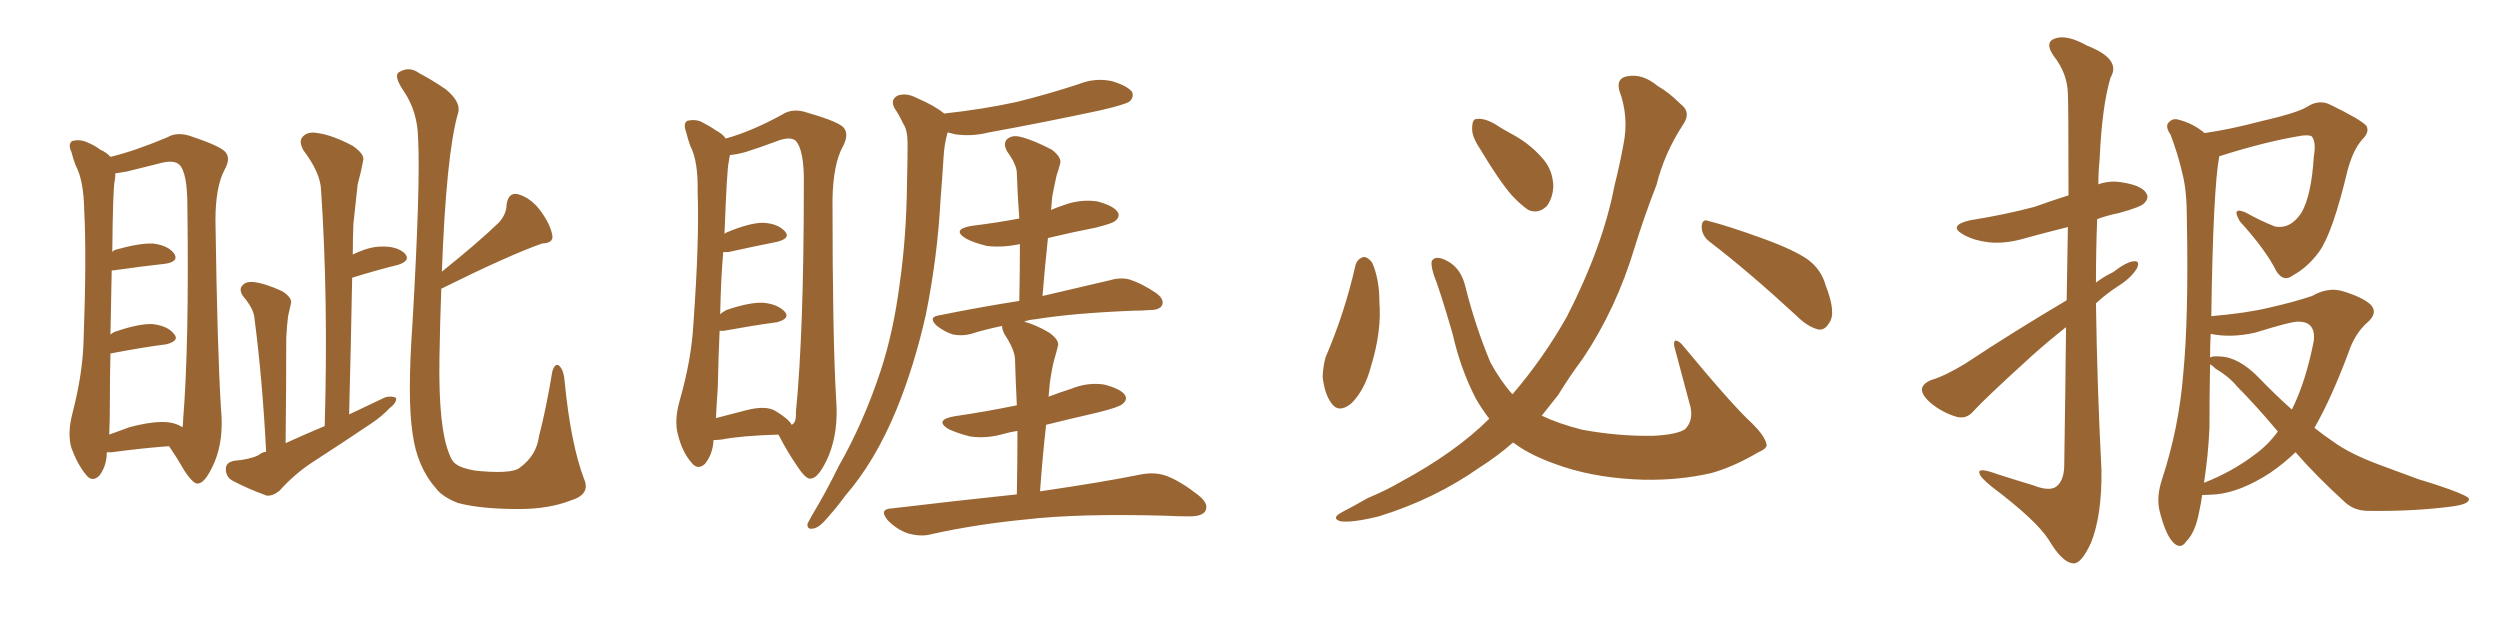 <svg xmlns="http://www.w3.org/2000/svg" xmlns:xlink="http://www.w3.org/1999/xlink" width="600" height="150"><path fill="#996633" padding="10" d="M40.58 107.08L40.58 107.08Q34.42 107.52 26.81 108.54L26.81 108.54Q26.07 108.54 25.63 108.54L25.63 108.54Q25.63 111.77 23.88 114.11L23.88 114.11Q22.12 115.87 20.65 113.96L20.65 113.96Q18.60 111.47 17.14 107.52L17.14 107.52Q16.11 104.00 17.43 99.02L17.43 99.02Q19.92 89.36 20.07 81.30L20.07 81.30Q20.80 61.52 20.21 50.39L20.21 50.39Q20.07 43.21 18.16 39.70L18.16 39.70Q17.58 38.23 17.14 36.47L17.14 36.47Q16.26 34.72 17.29 33.84L17.29 33.84Q19.04 33.40 20.51 33.98L20.51 33.98Q22.71 34.86 24.02 35.89L24.02 35.89Q25.63 36.62 26.51 37.65L26.51 37.65Q32.52 36.18 40.14 32.96L40.14 32.96Q42.63 31.49 46.14 32.81L46.14 32.81Q53.17 35.16 54.20 36.62L54.20 36.62Q55.37 38.09 53.91 40.72L53.91 40.72Q51.71 44.82 51.71 52.88L51.71 52.88Q52.15 83.79 53.03 98.00L53.03 98.00Q53.76 105.32 51.56 110.74L51.56 110.74Q49.37 115.87 47.61 116.02L47.61 116.02Q46.58 116.46 44.24 112.94L44.24 112.94Q42.48 109.86 40.58 107.08ZM26.37 96.24L26.37 96.24Q26.37 100.78 26.22 104.30L26.22 104.30Q28.71 103.42 31.05 102.54L31.05 102.54Q37.06 100.93 40.58 101.37L40.58 101.37Q42.48 101.66 43.80 102.54L43.80 102.54Q43.95 101.81 43.95 100.78L43.95 100.78Q45.41 82.62 44.97 49.51L44.97 49.51Q44.97 41.46 43.07 39.55L43.07 39.55Q41.75 38.23 38.09 39.26L38.09 39.26Q33.98 40.28 30.47 41.16L30.47 41.16Q28.71 41.46 27.69 41.60L27.69 41.60Q27.69 42.33 27.54 43.36L27.54 43.36Q27.10 44.97 26.95 60.50L26.95 60.50Q27.25 60.06 27.83 59.91L27.83 59.91Q33.54 58.30 36.77 58.45L36.77 58.45Q40.28 58.89 41.75 60.79L41.75 60.79Q43.07 62.70 39.84 63.28L39.84 63.28Q34.42 63.87 27.25 64.89L27.25 64.89Q26.95 64.89 26.81 64.89L26.81 64.89Q26.66 71.34 26.51 80.27L26.51 80.27Q27.25 79.69 27.83 79.54L27.83 79.54Q33.40 77.64 36.62 77.78L36.62 77.78Q40.28 78.22 41.75 80.13L41.75 80.13Q43.21 81.74 39.99 82.62L39.99 82.62Q34.28 83.35 26.66 84.81L26.66 84.81Q26.66 84.81 26.51 84.81L26.51 84.81Q26.37 90.09 26.37 96.24ZM106.05 65.19L106.05 65.19Q114.84 58.15 119.82 53.32L119.82 53.32Q121.58 51.27 121.58 49.07L121.58 49.07Q122.02 46.14 124.22 46.58L124.22 46.58Q127.44 47.46 129.79 50.68L129.79 50.68Q132.13 53.91 132.57 56.54L132.57 56.54Q132.86 58.30 130.08 58.45L130.08 58.45Q122.17 61.23 105.91 69.29L105.91 69.29Q105.62 76.90 105.47 85.84L105.47 85.84Q105.18 102.98 107.96 109.28L107.96 109.28Q108.54 110.89 109.57 111.47L109.57 111.47Q110.74 112.35 113.96 112.94L113.96 112.94Q118.07 113.38 120.85 113.23L120.85 113.23Q123.78 113.09 124.80 112.21L124.80 112.21Q128.76 109.28 129.35 104.74L129.35 104.74Q131.10 98.00 132.57 89.06L132.57 89.06Q133.30 86.87 134.33 87.89L134.33 87.89Q135.35 89.06 135.50 91.41L135.50 91.41Q136.96 106.49 140.19 114.99L140.19 114.99Q141.80 118.65 136.96 120.12L136.96 120.12Q131.69 122.17 124.51 122.17L124.51 122.17Q115.28 122.17 109.86 120.70L109.86 120.70Q106.20 119.24 104.74 117.33L104.74 117.33Q100.05 112.06 99.02 104.00L99.02 104.00Q97.71 95.80 99.02 77.20L99.02 77.20Q100.93 44.09 100.34 33.11L100.34 33.11Q100.20 26.81 96.97 21.97L96.97 21.97Q94.34 18.16 95.80 17.29L95.80 17.29Q98.29 15.82 100.63 17.58L100.63 17.58Q103.71 19.19 106.93 21.39L106.93 21.39Q110.89 24.61 109.86 27.39L109.86 27.39Q107.08 37.35 106.05 65.19ZM68.55 106.35L68.55 106.35L68.55 106.35Q73.39 104.15 77.93 102.25L77.93 102.25Q78.81 71.63 77.05 45.56L77.05 45.56Q76.90 41.46 72.80 36.04L72.80 36.04Q71.63 33.84 72.66 32.81L72.66 32.81Q73.83 31.49 76.17 31.93L76.17 31.93Q79.69 32.37 84.67 35.01L84.67 35.01Q87.60 37.06 87.16 38.53L87.16 38.53Q86.72 41.02 85.84 44.24L85.84 44.24Q85.40 48.05 84.81 53.76L84.81 53.76Q84.67 57.42 84.67 61.08L84.67 61.08Q88.62 59.18 91.41 59.18L91.41 59.18Q95.21 59.03 97.12 60.79L97.12 60.79Q98.73 62.55 95.51 63.57L95.51 63.57Q90.67 64.75 84.52 66.65L84.52 66.65Q84.23 82.32 83.79 99.46L83.79 99.46Q88.33 97.27 92.43 95.36L92.43 95.36Q94.04 94.92 95.07 95.51L95.07 95.51Q95.21 96.68 93.46 98.00L93.46 98.00Q91.70 99.90 89.06 101.66L89.06 101.66Q82.32 106.20 75.29 110.74L75.29 110.74Q70.75 113.67 67.09 117.77L67.09 117.77Q65.48 119.09 64.01 118.95L64.01 118.95Q59.18 117.19 55.66 115.28L55.66 115.28Q54.20 114.40 54.20 112.50L54.20 112.50Q54.20 111.04 56.10 110.60L56.10 110.60Q59.77 110.30 61.96 109.28L61.96 109.28Q62.84 108.54 63.87 108.40L63.87 108.40Q62.99 91.11 61.08 76.46L61.08 76.46Q60.94 74.12 58.30 71.04L58.30 71.04Q57.28 69.43 58.15 68.55L58.15 68.55Q58.89 67.53 60.79 67.68L60.79 67.68Q63.57 67.97 67.68 69.87L67.68 69.87Q70.02 71.34 69.87 72.66L69.87 72.66Q69.58 73.97 69.14 75.88L69.14 75.88Q68.85 78.08 68.70 81.15L68.70 81.15Q68.70 93.16 68.55 106.35ZM226.61 27.25L226.61 27.25Q235.99 26.22 244.04 24.46L244.04 24.46Q251.66 22.56 258.84 20.21L258.84 20.21Q262.79 18.60 266.89 19.48L266.89 19.48Q270.70 20.65 271.73 22.12L271.73 22.12Q272.17 23.29 271.14 24.32L271.14 24.32Q270.26 25.05 263.96 26.51L263.96 26.51Q250.20 29.44 237.30 31.79L237.30 31.79Q233.20 32.81 229.25 32.23L229.25 32.23Q228.08 31.93 227.49 31.79L227.49 31.79Q227.34 31.93 227.34 32.08L227.34 32.08Q226.61 34.86 226.46 37.65L226.46 37.65Q226.17 42.48 225.73 47.90L225.73 47.90Q225 61.67 222.22 75.44L222.22 75.44Q219.43 87.89 215.04 98.58L215.04 98.58Q209.91 110.89 202.88 118.95L202.88 118.95Q200.98 121.58 198.63 124.22L198.63 124.22Q196.58 126.71 195.12 126.86L195.12 126.86Q193.65 127.15 193.80 125.68L193.80 125.68Q194.24 124.80 194.82 123.78L194.82 123.78Q198.19 118.21 201.27 111.91L201.27 111.91Q207.28 101.37 211.38 88.92L211.38 88.92Q214.45 79.54 215.92 68.12L215.92 68.12Q217.53 56.98 217.68 44.09L217.68 44.09Q217.82 38.82 217.82 34.42L217.82 34.42Q217.82 31.20 216.80 29.74L216.80 29.74Q215.77 27.54 214.75 26.07L214.75 26.07Q213.57 24.02 215.33 23.00L215.33 23.00Q217.38 22.12 220.17 23.58L220.17 23.58Q224.27 25.34 226.61 27.25ZM249.61 117.92L249.61 117.92Q264.70 115.72 274.07 113.82L274.07 113.82Q277.29 113.23 280.08 114.26L280.08 114.26Q283.45 115.58 287.55 118.80L287.55 118.80Q290.19 120.85 289.31 122.61L289.31 122.61Q288.57 123.93 285.50 123.93L285.50 123.93Q282.71 123.93 279.93 123.78L279.93 123.78Q258.98 123.19 246.24 124.66L246.24 124.66Q234.23 125.83 223.68 128.17L223.68 128.17Q221.19 128.91 217.97 128.03L217.97 128.03Q215.33 127.15 213.13 124.95L213.13 124.95Q210.79 122.17 214.01 122.02L214.01 122.02Q229.98 120.12 244.04 118.65L244.04 118.65Q244.19 110.60 244.19 103.42L244.19 103.42Q242.29 103.71 240.82 104.15L240.82 104.15Q236.72 105.32 232.76 104.74L232.76 104.74Q229.83 104.00 227.64 102.98L227.64 102.98Q224.12 100.78 229.10 99.90L229.10 99.90Q237.01 98.73 244.04 97.27L244.04 97.27Q243.75 91.41 243.60 86.13L243.60 86.13Q243.46 83.79 241.11 80.27L241.11 80.27Q240.38 78.81 240.53 78.22L240.53 78.22Q236.28 79.10 233.06 80.13L233.06 80.13Q231.01 80.71 228.66 80.27L228.66 80.27Q226.46 79.54 224.71 78.08L224.71 78.08Q222.80 76.17 225.15 75.73L225.15 75.73Q235.25 73.68 244.63 72.22L244.63 72.22Q244.78 64.89 244.78 58.59L244.78 58.59Q240.53 59.47 236.87 59.03L236.87 59.03Q233.79 58.30 231.88 57.28L231.88 57.28Q228.22 55.08 233.20 54.20L233.20 54.20Q239.21 53.47 244.63 52.44L244.63 52.44Q244.19 46.58 244.04 41.60L244.04 41.60Q244.04 39.55 241.70 36.33L241.70 36.33Q240.67 34.42 241.70 33.40L241.70 33.40Q242.87 32.37 244.78 32.81L244.78 32.81Q247.85 33.54 252.39 35.89L252.39 35.89Q254.88 37.79 254.44 39.26L254.44 39.26Q254.15 40.43 253.56 42.19L253.56 42.19Q253.13 44.09 252.54 47.17L252.54 47.17Q252.39 48.63 252.25 50.39L252.25 50.39Q253.56 49.80 255.32 49.22L255.32 49.22Q259.28 47.75 263.38 48.34L263.38 48.34Q267.19 49.37 268.21 50.83L268.21 50.83Q268.95 52.00 267.63 53.03L267.63 53.03Q267.04 53.61 262.94 54.64L262.94 54.64Q256.93 55.81 251.51 57.13L251.51 57.13Q250.78 63.87 250.20 71.04L250.20 71.04Q260.30 68.70 266.46 67.24L266.46 67.24Q268.95 66.50 271.14 67.09L271.14 67.09Q273.93 67.97 277.44 70.31L277.44 70.31Q279.49 71.78 278.91 73.24L278.91 73.24Q278.32 74.41 275.98 74.41L275.98 74.41Q274.07 74.56 272.17 74.56L272.17 74.56Q257.52 75.15 248.58 76.61L248.58 76.61Q246.83 76.76 245.80 77.20L245.80 77.20Q248.58 77.93 251.81 79.83L251.81 79.83Q254.44 81.74 253.86 83.20L253.86 83.20Q253.56 84.52 252.98 86.43L252.98 86.43Q252.39 88.77 251.95 91.99L251.95 91.99Q251.81 93.46 251.66 95.21L251.66 95.21Q254.30 94.19 257.08 93.31L257.08 93.31Q261.04 91.70 264.99 92.29L264.99 92.29Q268.95 93.31 269.97 94.78L269.97 94.78Q270.70 95.95 269.38 96.97L269.38 96.97Q268.65 97.71 263.38 99.02L263.38 99.02Q256.93 100.49 251.07 101.95L251.07 101.95Q250.20 109.57 249.61 117.92ZM171.24 105.62L171.24 105.62Q171.09 108.98 169.19 111.33L169.19 111.33Q167.43 112.94 165.97 111.04L165.97 111.04Q163.77 108.54 162.74 104.44L162.74 104.44Q161.72 100.93 163.18 95.95L163.18 95.95Q165.97 86.13 166.41 77.78L166.41 77.78Q167.87 57.57 167.43 46.00L167.43 46.00Q167.58 38.67 165.67 35.01L165.67 35.01Q165.09 33.40 164.65 31.64L164.65 31.64Q163.92 29.59 164.94 29.00L164.94 29.00Q166.70 28.56 168.16 29.15L168.16 29.15Q170.21 30.18 171.68 31.20L171.68 31.20Q173.58 32.23 174.17 33.25L174.17 33.25Q180.47 31.49 187.65 27.54L187.65 27.54Q190.28 25.78 193.95 27.10L193.95 27.10Q201.56 29.30 202.59 30.76L202.59 30.76Q203.76 32.37 202.29 35.16L202.29 35.16Q199.95 39.40 199.80 47.90L199.80 47.90Q199.80 80.86 200.68 95.95L200.68 95.95Q201.27 103.42 198.93 109.28L198.93 109.28Q196.58 114.70 194.68 114.84L194.68 114.84Q193.51 115.28 191.16 111.62L191.16 111.62Q188.96 108.40 187.06 104.74L187.06 104.74Q186.91 104.44 186.77 104.30L186.77 104.30Q177.69 104.59 173.29 105.47L173.29 105.47Q172.12 105.62 171.24 105.62ZM186.04 98.58L186.04 98.58L186.04 98.58Q189.40 100.63 189.99 101.95L189.99 101.95Q191.16 101.51 191.02 98.88L191.02 98.88Q192.92 79.54 192.92 44.38L192.92 44.38Q193.07 35.89 190.87 33.69L190.87 33.69Q189.40 32.67 186.18 33.98L186.18 33.98Q182.23 35.45 179.00 36.47L179.00 36.47Q176.95 37.06 175.20 37.21L175.20 37.21Q175.05 37.79 174.90 38.82L174.90 38.82Q174.46 40.58 173.88 56.10L173.88 56.10Q174.17 55.96 174.32 55.81L174.32 55.81Q179.88 53.47 183.11 53.47L183.11 53.47Q186.62 53.61 188.38 55.52L188.38 55.52Q189.84 57.13 186.62 58.01L186.62 58.01Q181.49 59.03 174.76 60.50L174.76 60.50Q174.02 60.50 173.58 60.50L173.58 60.50Q173.00 66.94 172.85 75.44L172.85 75.44Q173.44 74.85 174.32 74.41L174.32 74.41Q179.88 72.51 183.11 72.66L183.11 72.66Q186.62 72.95 188.38 74.85L188.38 74.85Q189.70 76.46 186.47 77.34L186.47 77.34Q180.91 78.08 173.73 79.39L173.73 79.39Q173.14 79.39 172.71 79.39L172.71 79.39Q172.41 85.84 172.27 93.02L172.27 93.02Q171.97 97.12 171.83 100.34L171.83 100.34Q175.20 99.46 179.15 98.44L179.15 98.44Q183.69 97.27 186.04 98.58ZM325.34 63.57L325.34 63.57Q325.78 62.11 327.25 61.67L327.25 61.67Q328.27 61.67 329.30 62.99L329.30 62.99Q331.05 66.94 331.05 72.36L331.05 72.36Q331.64 79.54 329.00 88.04L329.00 88.04Q327.54 93.60 324.32 96.83L324.32 96.83Q321.24 99.32 319.48 96.68L319.48 96.68Q317.87 94.48 317.43 90.38L317.43 90.38Q317.58 87.60 318.16 85.69L318.16 85.69Q322.71 75.15 325.34 63.57ZM355.22 35.74L355.22 35.74Q353.17 32.67 353.32 30.76L353.32 30.76Q353.32 28.56 354.35 28.56L354.35 28.56Q356.10 28.27 358.74 29.74L358.74 29.74Q360.50 30.91 362.40 31.93L362.40 31.93Q366.94 34.28 370.02 37.79L370.02 37.79Q372.66 40.58 372.80 44.68L372.80 44.68Q372.66 47.61 371.19 49.51L371.19 49.51Q369.14 51.42 366.80 50.39L366.80 50.39Q365.04 49.22 362.84 46.88L362.84 46.88Q359.77 43.36 355.22 35.74ZM410.30 58.01L410.30 58.01Q408.40 56.54 408.40 54.35L408.40 54.35Q408.54 52.44 410.01 53.03L410.01 53.03Q414.70 54.20 423.19 57.28L423.19 57.28Q430.81 60.06 434.03 62.40L434.03 62.40Q437.11 64.75 438.13 68.41L438.13 68.41Q440.77 75.15 439.01 77.49L439.01 77.49Q437.99 79.25 436.52 79.10L436.52 79.10Q433.89 78.52 431.10 75.73L431.10 75.73Q419.68 65.19 410.30 58.01ZM357.42 100.49L357.42 100.49L357.42 100.49Q355.52 98.00 354.20 95.65L354.20 95.65Q350.54 88.62 348.63 80.13L348.63 80.13Q345.56 69.58 344.09 65.92L344.09 65.92Q343.21 62.99 343.80 62.40L343.80 62.40Q344.82 61.23 347.46 62.70L347.46 62.70Q350.68 64.45 351.71 68.85L351.71 68.85Q354.05 78.22 357.71 87.01L357.71 87.01Q360.21 91.55 362.99 94.63L362.99 94.63Q370.31 86.13 376.03 76.03L376.03 76.03Q384.67 59.18 387.45 44.68L387.45 44.68Q388.77 39.40 389.65 34.57L389.65 34.57Q390.97 27.98 388.62 21.68L388.62 21.68Q387.89 18.75 390.53 18.31L390.53 18.31Q394.19 17.58 397.85 20.65L397.85 20.65Q400.49 22.12 403.27 24.90L403.27 24.90Q406.05 26.95 403.86 30.03L403.86 30.03Q399.46 36.77 397.56 44.38L397.56 44.38Q394.63 51.86 392.29 59.47L392.29 59.47Q387.89 74.12 379.83 86.13L379.83 86.13Q376.76 90.23 373.97 94.78L373.97 94.78Q371.92 97.41 370.02 99.76L370.02 99.76Q373.97 101.66 379.69 103.13L379.69 103.13Q388.48 104.74 396.83 104.59L396.83 104.59Q402.54 104.30 404.44 102.98L404.44 102.98Q406.35 101.07 405.76 97.85L405.76 97.85Q403.71 90.09 401.81 83.06L401.81 83.06Q401.66 81.88 402.10 81.74L402.10 81.74Q402.98 81.74 404.00 83.06L404.00 83.06Q416.02 97.56 420.56 101.66L420.56 101.66Q423.49 104.59 423.93 106.49L423.93 106.49Q424.37 107.52 422.02 108.54L422.02 108.54Q416.02 112.06 410.74 113.53L410.74 113.53Q403.13 115.28 394.63 115.14L394.63 115.14Q383.79 114.84 375.29 112.06L375.29 112.06Q367.68 109.57 363.57 106.49L363.57 106.49Q363.28 106.35 363.13 106.20L363.13 106.20Q359.47 109.42 355.08 112.21L355.08 112.21Q344.24 119.82 330.91 123.93L330.91 123.93Q324.32 125.54 321.68 125.10L321.68 125.10Q319.34 124.37 322.12 122.90L322.12 122.90Q325.20 121.29 328.27 119.53L328.27 119.53Q332.81 117.63 336.04 115.72L336.04 115.72Q349.37 108.54 357.42 100.49ZM495.85 78.52L495.85 78.52Q491.75 81.74 487.65 85.40L487.65 85.40Q476.37 95.65 473.58 98.73L473.58 98.73Q471.97 100.63 469.63 100.05L469.63 100.05Q466.11 99.02 463.33 96.68L463.33 96.68Q461.13 94.78 461.28 93.31L461.28 93.31Q461.43 92.14 463.33 91.26L463.33 91.26Q466.85 90.23 471.83 87.16L471.83 87.16Q483.11 79.69 496.00 72.07L496.00 72.07Q496.14 62.11 496.29 54.49L496.29 54.49Q491.02 55.81 486.18 57.13L486.18 57.13Q481.35 58.59 477.25 58.15L477.25 58.15Q473.73 57.71 471.39 56.40L471.39 56.40Q467.29 54.20 472.71 52.88L472.71 52.88Q481.05 51.56 488.23 49.66L488.23 49.66Q492.33 48.19 496.44 46.88L496.44 46.88Q496.44 25.05 496.29 22.41L496.29 22.41Q496.14 17.58 492.92 13.48L492.92 13.48Q490.58 10.11 493.21 9.23L493.21 9.23Q496.00 8.20 500.98 10.99L500.98 10.99Q509.18 14.21 506.54 18.60L506.54 18.60Q504.49 25.34 503.91 38.23L503.91 38.23Q503.61 41.16 503.61 44.24L503.61 44.24Q506.40 43.21 509.47 43.80L509.47 43.80Q514.01 44.53 515.04 46.29L515.04 46.29Q515.92 47.46 514.60 48.78L514.60 48.78Q513.87 49.66 508.59 51.12L508.59 51.12Q505.66 51.71 503.32 52.59L503.32 52.59Q503.03 60.21 503.03 67.82L503.03 67.82Q504.93 66.36 507.13 65.33L507.13 65.33Q510.35 62.84 512.11 62.70L512.11 62.70Q513.72 62.55 512.84 64.45L512.84 64.45Q511.38 66.80 508.30 68.70L508.30 68.70Q505.37 70.61 503.03 72.80L503.03 72.80Q503.32 92.87 504.35 112.79L504.35 112.79Q504.49 123.63 501.86 130.22L501.86 130.22Q499.51 135.35 497.61 135.21L497.61 135.21Q494.97 135.06 491.75 129.64L491.75 129.64Q488.82 124.95 478.13 116.89L478.13 116.89Q475.20 114.55 475.05 113.53L475.05 113.53Q474.61 112.06 479.44 113.82L479.44 113.82Q483.54 115.14 487.94 116.46L487.94 116.46Q491.60 117.92 493.36 116.89L493.36 116.89Q495.26 115.58 495.41 112.06L495.41 112.06Q495.70 93.16 495.85 78.52ZM528.52 118.80L528.52 118.80Q528.22 121.00 527.78 122.90L527.78 122.90Q526.90 127.73 524.71 129.93L524.71 129.93Q523.24 132.13 521.34 129.93L521.34 129.93Q519.58 127.88 518.26 122.46L518.26 122.46Q517.53 119.24 518.85 115.14L518.85 115.14Q522.95 102.69 523.97 89.79L523.97 89.79Q525.29 76.46 524.85 52.73L524.85 52.73Q524.85 45.85 523.83 41.89L523.83 41.89Q522.80 37.21 520.90 32.23L520.90 32.23Q519.73 30.62 520.31 29.59L520.31 29.59Q521.34 28.27 522.80 28.71L522.80 28.71Q526.32 29.59 529.10 31.93L529.10 31.93Q535.25 31.05 542.43 29.15L542.43 29.15Q551.37 27.10 553.71 25.63L553.71 25.63Q556.64 23.73 559.42 25.20L559.42 25.20Q566.60 28.71 567.92 30.18L567.92 30.18Q568.80 31.64 566.89 33.54L566.89 33.54Q564.70 36.04 563.38 41.02L563.38 41.02Q559.86 55.81 556.64 60.35L556.64 60.35Q553.86 64.16 550.34 66.06L550.34 66.06Q548.14 67.82 546.39 65.19L546.39 65.19Q543.75 59.91 537.60 53.17L537.60 53.17Q535.40 49.51 538.92 50.98L538.92 50.98Q542.29 52.88 545.95 54.35L545.95 54.35Q549.76 55.08 552.39 50.98L552.39 50.98Q554.74 46.88 555.32 37.50L555.32 37.50Q555.91 34.13 554.88 32.81L554.88 32.81Q554.59 32.37 552.69 32.52L552.69 32.52Q544.19 33.84 532.62 37.50L532.62 37.50Q531.15 45.41 530.71 75.88L530.71 75.88Q539.21 75.15 544.63 73.83L544.63 73.83Q550.49 72.51 554.88 71.04L554.88 71.04Q558.69 68.85 562.21 69.87L562.21 69.87Q567.04 71.34 568.95 73.10L568.95 73.10Q570.85 75.15 568.07 77.49L568.07 77.49Q565.14 80.13 563.67 84.52L563.67 84.52Q559.57 95.51 555.47 102.69L555.47 102.69Q557.67 104.44 559.86 105.91L559.86 105.91Q563.82 108.84 570.85 111.47L570.85 111.47Q574.51 112.79 580.37 114.99L580.37 114.99Q584.33 116.16 587.99 117.48L587.99 117.48Q592.38 119.09 592.53 119.68L592.53 119.68Q592.82 121.00 588.28 121.58L588.28 121.58Q579.35 122.75 568.36 122.61L568.36 122.61Q564.84 122.61 562.50 120.26L562.50 120.26Q555.91 114.26 550.93 108.54L550.93 108.54Q548.00 111.33 544.78 113.53L544.78 113.53Q537.74 118.07 531.88 118.65L531.88 118.65Q529.54 118.80 528.52 118.80ZM541.26 79.83L541.26 79.83Q535.40 81.15 530.57 80.13L530.57 80.13Q530.42 82.76 530.42 85.84L530.42 85.84Q530.86 85.40 532.76 85.55L532.76 85.55Q537.30 85.69 542.14 90.67L542.14 90.67Q546.09 94.78 550.05 98.29L550.05 98.29Q553.42 91.55 555.32 81.74L555.32 81.74Q555.76 77.20 551.66 77.20L551.66 77.20Q550.20 77.05 541.26 79.83ZM541.11 109.13L541.11 109.13L541.11 109.13Q544.34 106.79 546.68 103.56L546.68 103.56Q541.26 97.12 536.87 92.72L536.87 92.72Q534.96 90.38 531.74 88.48L531.74 88.48Q530.86 87.60 530.42 87.45L530.42 87.45Q530.27 95.07 530.27 102.69L530.27 102.69Q529.98 109.28 528.96 115.87L528.96 115.87Q535.69 113.23 541.11 109.13Z"/></svg>